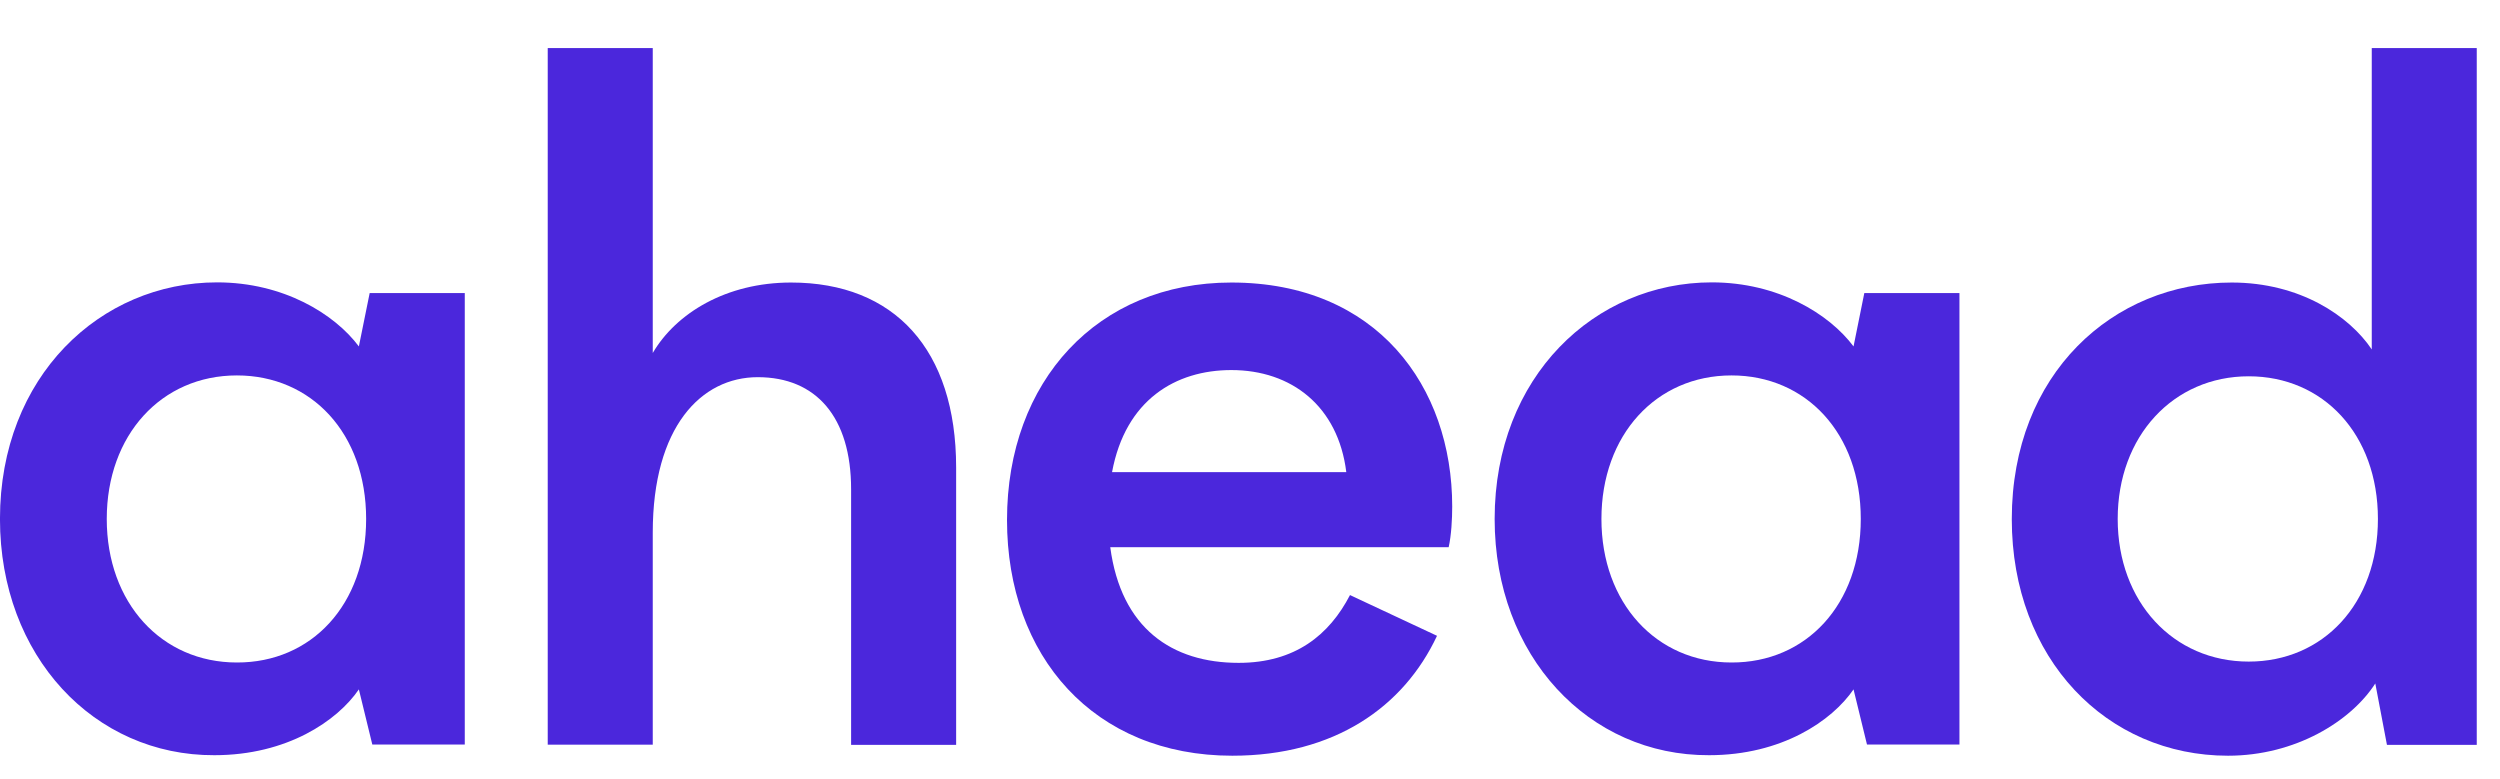 <svg width="77" height="24" viewBox="0 0 77 24" fill="none" xmlns="http://www.w3.org/2000/svg">
<g clip-path="url(#clip0_2751_4580)">
<path d="M-0.001 15.984C-0.001 11.59 3.092 8.697 6.686 8.697C8.734 8.697 10.307 9.672 11.053 10.67L11.386 9.026H14.315V22.931H11.467L11.053 21.233C10.389 22.202 8.843 23.26 6.604 23.26C2.902 23.276 -0.001 20.213 -0.001 15.984ZM11.277 15.984C11.277 13.343 9.589 11.563 7.296 11.563C4.971 11.563 3.288 13.398 3.288 15.984C3.288 18.57 4.976 20.405 7.296 20.405C9.589 20.411 11.277 18.63 11.277 15.984Z" fill="#4B27DC"/>
<path d="M16.87 1.481H20.105V10.872C20.823 9.645 22.37 8.702 24.363 8.702C27.543 8.702 29.449 10.762 29.449 14.4V22.942H26.214V15.069C26.214 12.844 25.136 11.617 23.339 11.617C21.597 11.617 20.105 13.146 20.105 16.4V22.936H16.87V1.481Z" fill="#4B27DC"/>
<path d="M37.954 23.276C33.695 23.276 31.016 20.218 31.016 16.016C31.016 11.732 33.81 8.702 37.926 8.702C42.408 8.702 44.728 11.902 44.728 15.6C44.728 15.989 44.701 16.487 44.619 16.854H34.196C34.529 19.358 36.102 20.416 38.15 20.416C39.892 20.416 40.943 19.555 41.58 18.328L44.26 19.583C43.236 21.769 41.107 23.276 37.954 23.276ZM34.251 14.542H41.466C41.215 12.51 39.778 11.398 37.926 11.398C36.211 11.398 34.665 12.313 34.251 14.542Z" fill="#4B27DC"/>
<path d="M46.035 15.984C46.035 11.59 49.128 8.697 52.722 8.697C54.769 8.697 56.343 9.672 57.089 10.67L57.421 9.026H60.351V22.931H57.503L57.089 21.233C56.425 22.202 54.878 23.26 52.64 23.26C48.937 23.276 46.035 20.213 46.035 15.984ZM57.312 15.984C57.312 13.343 55.624 11.563 53.331 11.563C51.006 11.563 49.324 13.398 49.324 15.984C49.324 18.57 51.012 20.405 53.331 20.405C55.624 20.411 57.312 18.63 57.312 15.984Z" fill="#4B27DC"/>
<path d="M68.623 23.276C64.892 23.276 61.963 20.301 61.963 15.989C61.963 11.513 65.083 8.702 68.737 8.702C70.839 8.702 72.358 9.732 73.05 10.762V1.481H76.284V22.942H73.518L73.159 21.051C72.413 22.213 70.697 23.276 68.623 23.276ZM65.225 15.983C65.225 18.542 66.94 20.377 69.26 20.377C71.552 20.377 73.24 18.597 73.24 15.983C73.24 13.37 71.552 11.59 69.26 11.59C66.94 11.59 65.225 13.431 65.225 15.983Z" fill="#4B27DC"/>
</g>
<defs>
<clipPath id="clip0_2751_4580">
<rect width="76.286" height="24" fill="white"/>
</clipPath>
</defs>
</svg>
